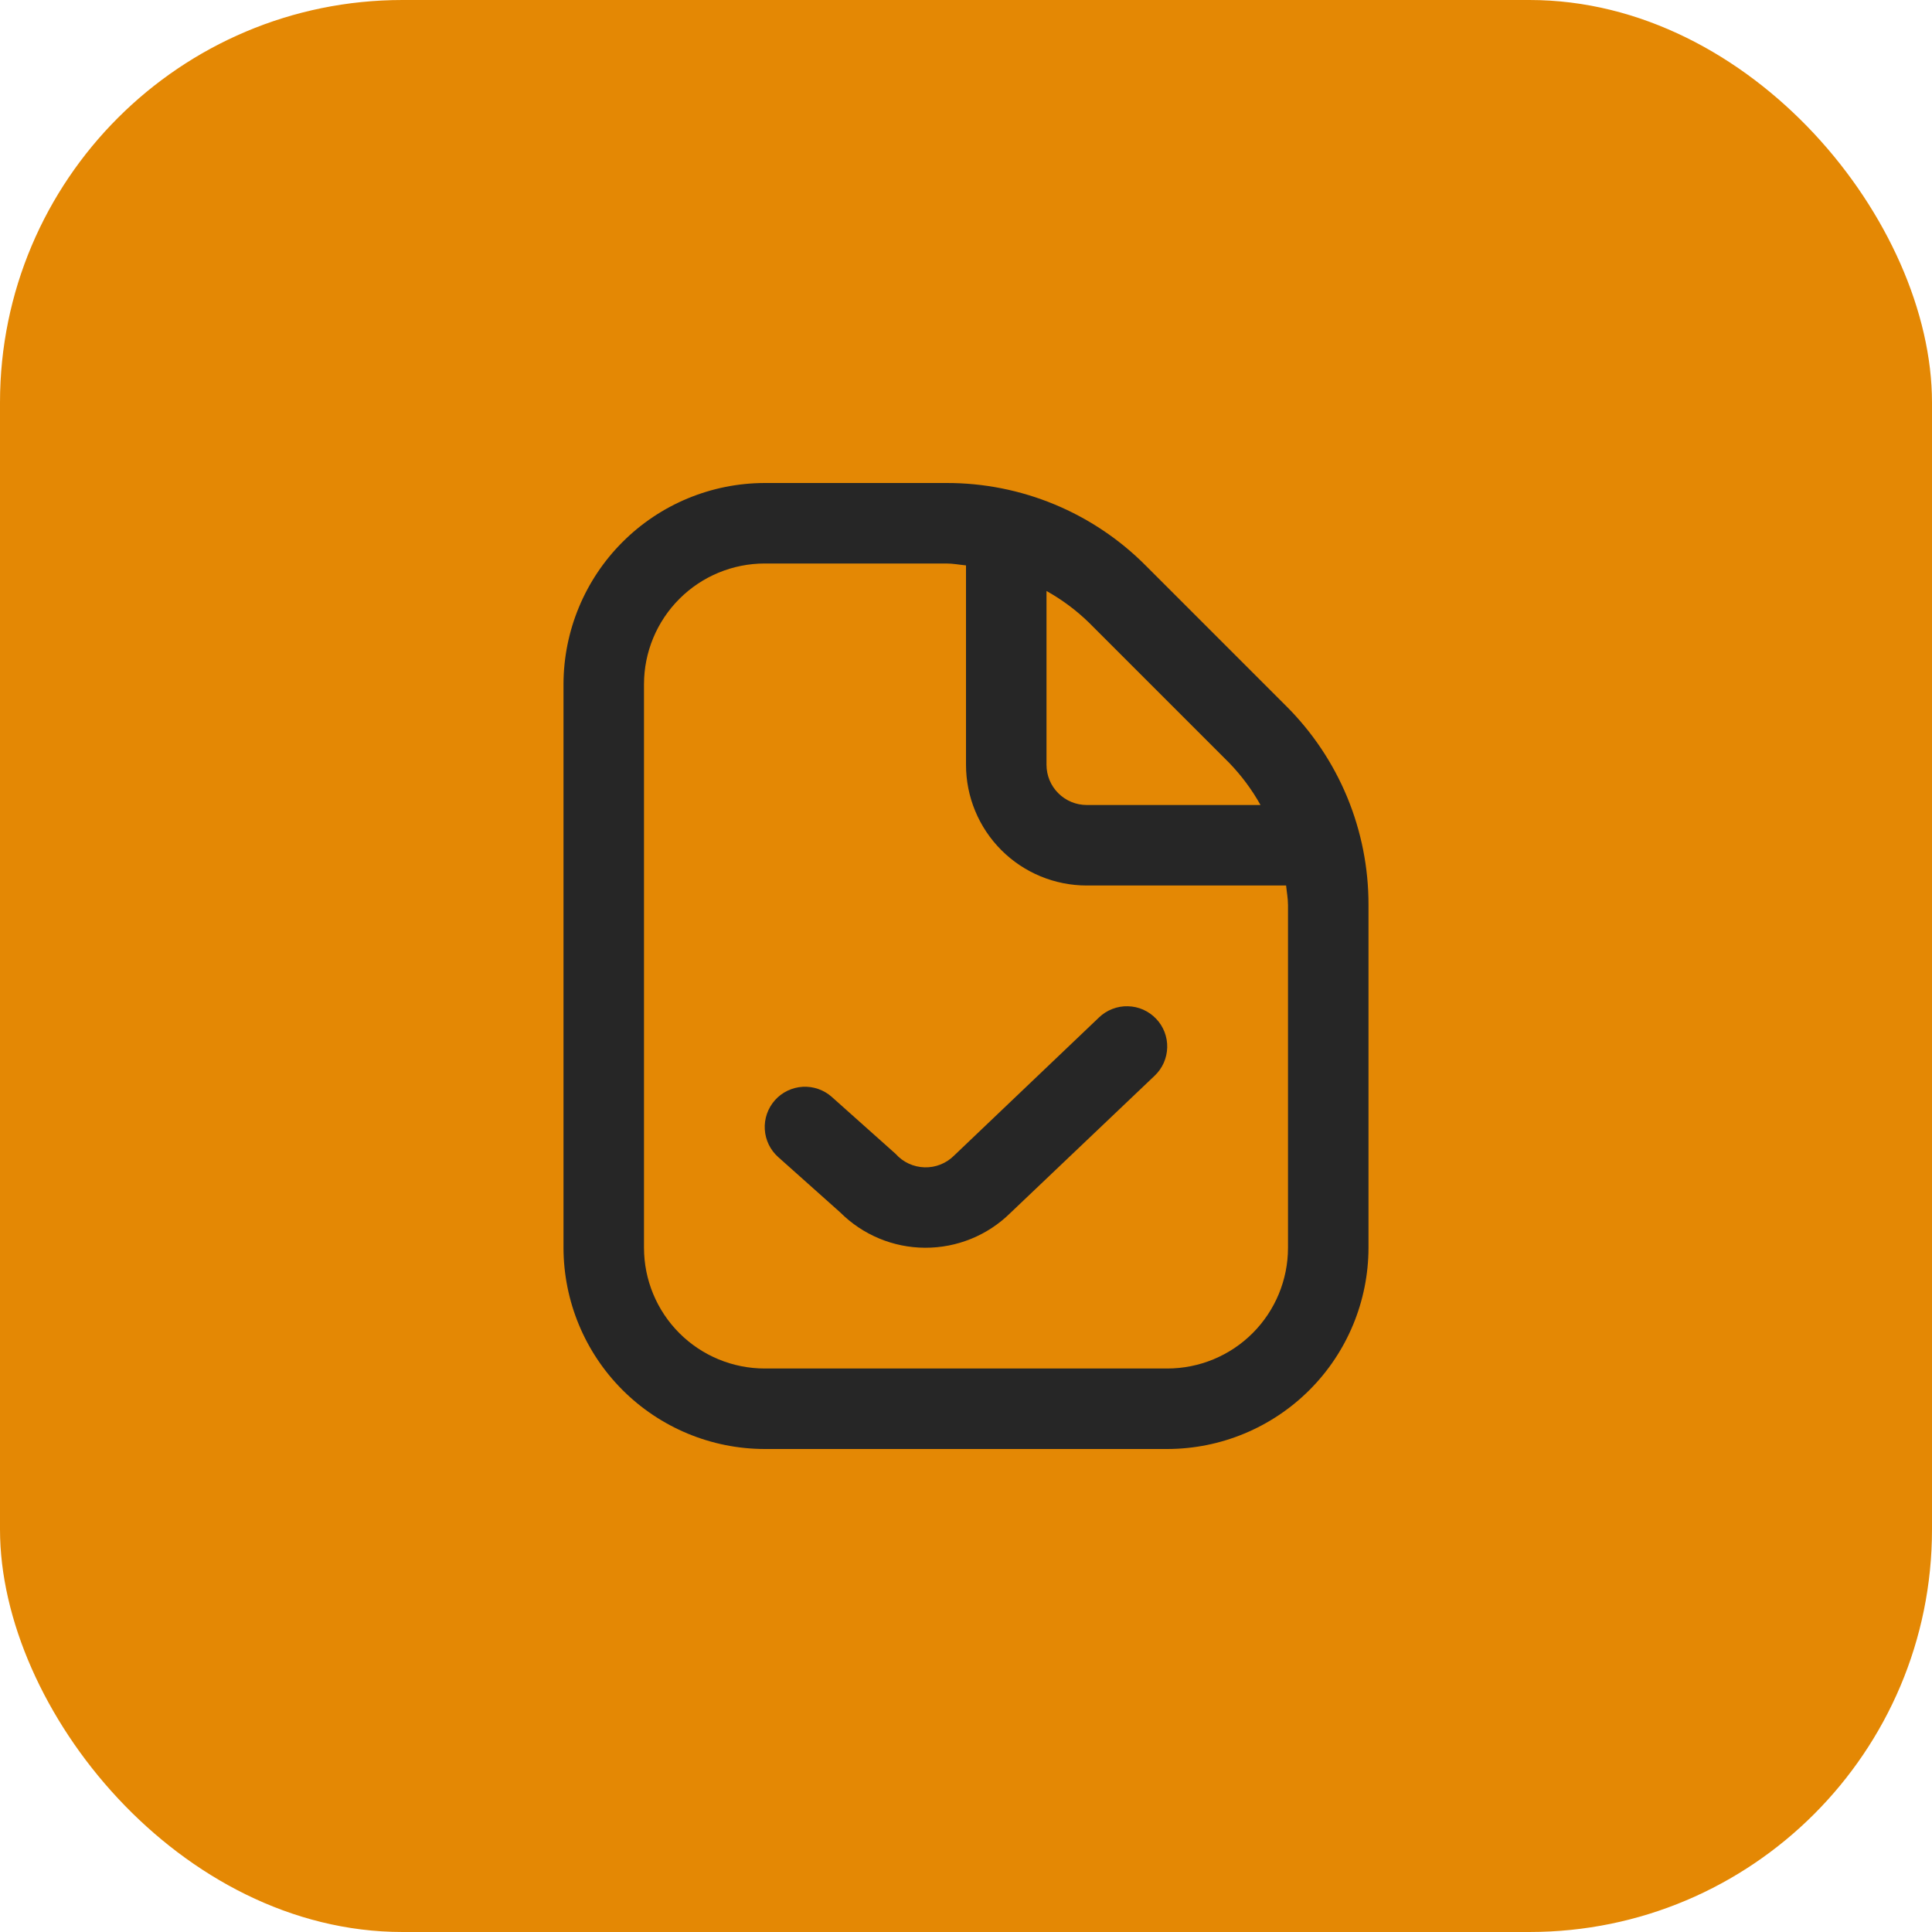 <svg xmlns="http://www.w3.org/2000/svg" width="48" height="48" viewBox="0 0 48 48" fill="none"><rect width="48" height="48" rx="10" fill="#E48804"></rect><g clip-path="url(#clip0_6_437)"><path d="M31.95 17.536L28.464 14.05C27.816 13.399 27.044 12.882 26.195 12.53C25.345 12.178 24.434 11.998 23.515 12H19C17.674 12.002 16.404 12.529 15.466 13.467C14.529 14.404 14.002 15.675 14 17V31C14.002 32.326 14.529 33.597 15.466 34.534C16.404 35.471 17.674 35.999 19 36H29C30.326 35.999 31.596 35.471 32.534 34.534C33.471 33.597 33.998 32.326 34 31V22.485C34.002 21.566 33.822 20.655 33.471 19.806C33.119 18.956 32.602 18.185 31.95 17.536ZM30.536 18.95C30.841 19.265 31.104 19.618 31.317 20H27C26.735 20 26.48 19.895 26.293 19.707C26.105 19.52 26 19.266 26 19V14.683C26.383 14.897 26.736 15.159 27.05 15.464L30.536 18.95ZM32 31C32 31.796 31.684 32.559 31.121 33.122C30.559 33.684 29.796 34 29 34H19C18.204 34 17.441 33.684 16.879 33.122C16.316 32.559 16 31.796 16 31V17C16 16.205 16.316 15.442 16.879 14.879C17.441 14.316 18.204 14 19 14H23.515C23.68 14 23.838 14.032 24 14.047V19C24 19.796 24.316 20.559 24.879 21.122C25.441 21.684 26.204 22 27 22H31.953C31.968 22.162 32 22.32 32 22.485V31ZM28.724 25.311C28.907 25.503 29.006 25.76 28.999 26.025C28.992 26.29 28.881 26.542 28.689 26.724L25.1 30.138C24.536 30.694 23.775 31.003 22.983 31C22.192 30.997 21.434 30.681 20.874 30.121L19.334 28.747C19.136 28.571 19.016 28.323 19.001 28.058C18.993 27.927 19.012 27.795 19.055 27.671C19.098 27.547 19.166 27.433 19.253 27.334C19.34 27.236 19.446 27.156 19.565 27.099C19.683 27.042 19.811 27.009 19.943 27.001C20.208 26.986 20.468 27.077 20.666 27.253L22.251 28.667C22.342 28.769 22.452 28.852 22.576 28.909C22.7 28.967 22.834 28.998 22.97 29.002C23.107 29.006 23.242 28.982 23.369 28.931C23.496 28.88 23.611 28.804 23.707 28.707L27.307 25.276C27.402 25.185 27.514 25.114 27.637 25.067C27.76 25.019 27.891 24.996 28.023 25C28.154 25.003 28.284 25.032 28.404 25.085C28.525 25.139 28.633 25.216 28.724 25.311Z" fill="#262626"></path></g><defs><clipPath id="clip0_6_437"><rect width="24" height="24" fill="white" transform="translate(12 12)"></rect></clipPath></defs></svg>